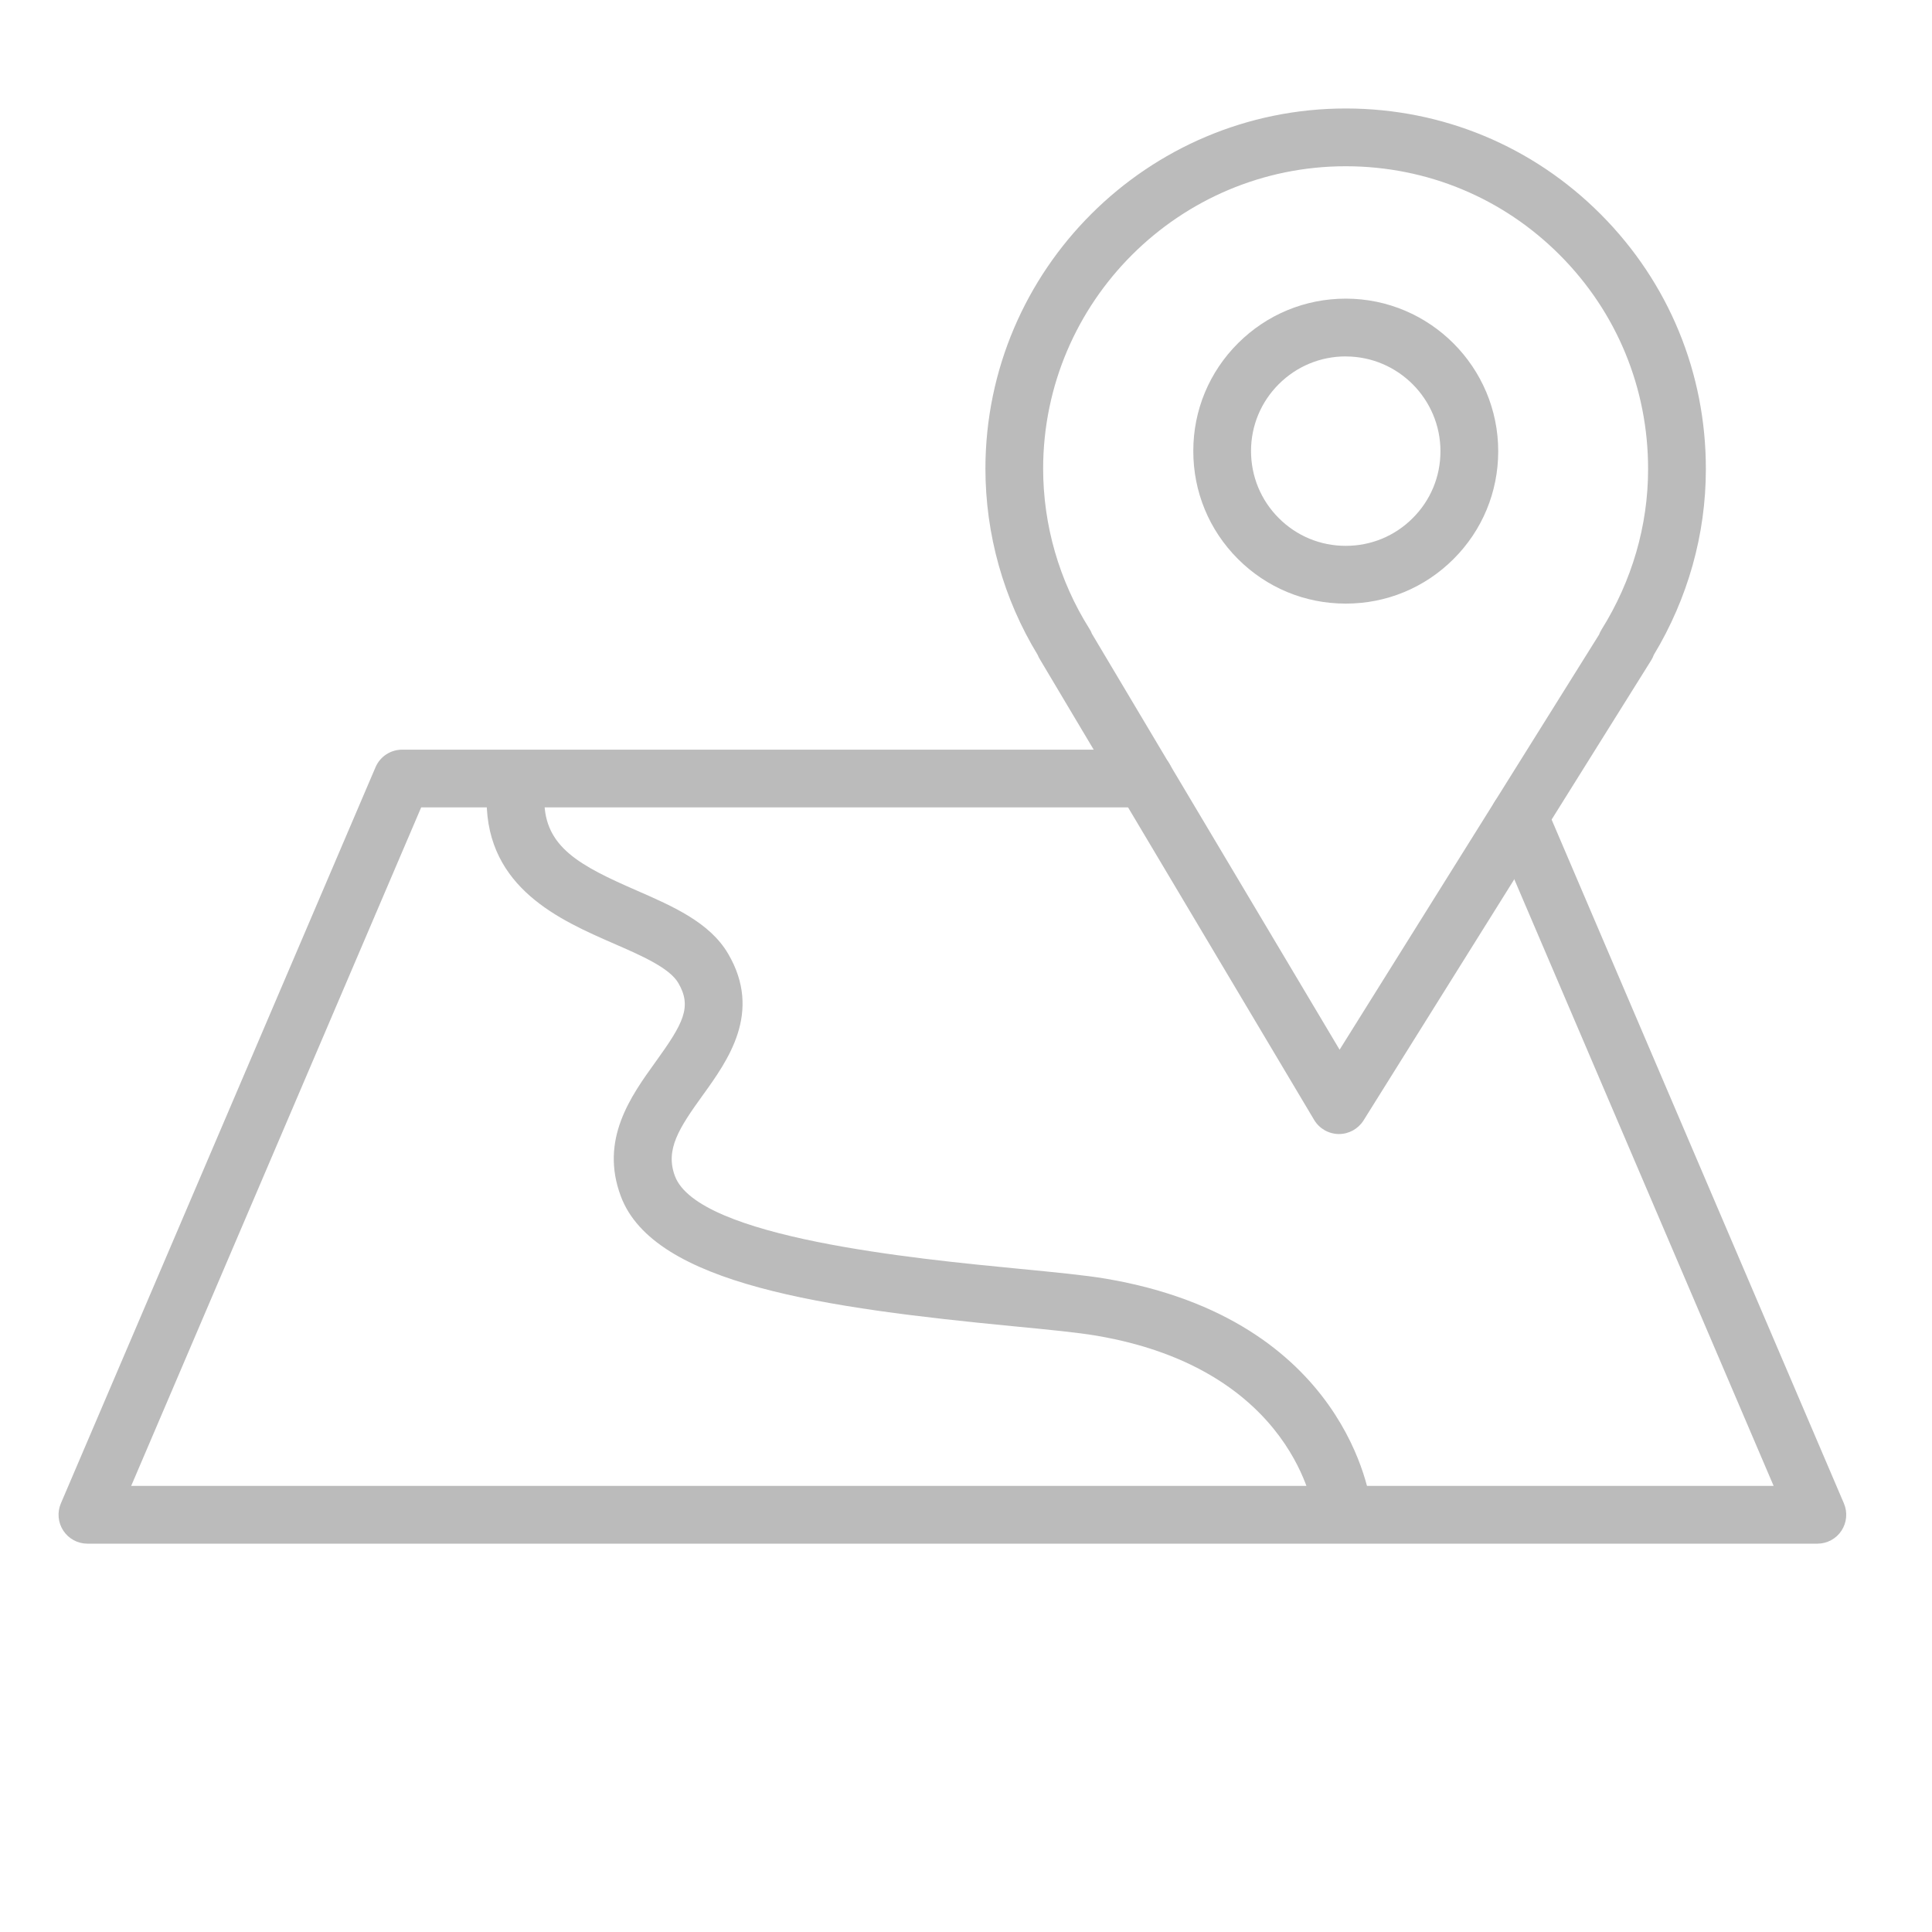 <?xml version="1.0" encoding="UTF-8"?> <svg xmlns="http://www.w3.org/2000/svg" width="40" height="40" viewBox="0 0 40 40" fill="none"> <path d="M27.722 23.479C27.72 23.479 27.718 23.479 27.716 23.479C27.507 23.476 27.315 23.366 27.208 23.187L21.525 13.642C21.509 13.616 21.496 13.588 21.484 13.559C20.776 12.396 20.402 11.063 20.402 9.696C20.409 5.586 23.755 2.246 27.863 2.246C27.866 2.246 27.869 2.246 27.872 2.246C29.867 2.249 31.739 3.028 33.144 4.439C34.549 5.849 35.321 7.723 35.318 9.716C35.318 11.062 34.946 12.388 34.24 13.559C34.226 13.597 34.209 13.634 34.187 13.669L28.23 23.198C28.12 23.372 27.928 23.479 27.722 23.479ZM22.608 13.123L27.735 21.733L33.106 13.141C33.12 13.105 33.137 13.069 33.158 13.035C33.788 12.028 34.122 10.88 34.122 9.715C34.122 9.715 34.122 9.715 34.122 9.715C34.124 8.04 33.476 6.467 32.297 5.283C31.117 4.098 29.545 3.445 27.871 3.442C27.869 3.442 27.866 3.442 27.863 3.442C24.413 3.442 21.603 6.246 21.597 9.697C21.597 10.874 21.929 12.023 22.555 13.018C22.576 13.051 22.594 13.086 22.608 13.123Z" fill="#BBBBBB"></path> <path d="M27.865 12.497C27.863 12.497 27.861 12.497 27.859 12.497C27.017 12.497 26.224 12.168 25.628 11.571C25.032 10.973 24.704 10.179 24.706 9.334C24.706 8.493 25.036 7.7 25.633 7.105C26.229 6.511 27.021 6.183 27.863 6.183C27.864 6.183 27.865 6.183 27.866 6.183C29.606 6.185 31.02 7.604 31.019 9.345C31.018 10.188 30.689 10.981 30.092 11.576C29.496 12.17 28.705 12.497 27.865 12.497ZM27.862 7.379C27.34 7.379 26.847 7.583 26.477 7.952C26.106 8.322 25.902 8.813 25.901 9.336C25.901 9.861 26.104 10.355 26.475 10.726C26.845 11.097 27.337 11.301 27.86 11.301C27.861 11.301 27.862 11.301 27.864 11.301C28.387 11.301 28.878 11.098 29.247 10.729C29.618 10.36 29.823 9.868 29.823 9.344C29.824 8.263 28.945 7.381 27.864 7.38C27.864 7.379 27.863 7.379 27.862 7.379ZM30.421 9.345H30.425H30.421Z" fill="#BBBBBB"></path> <path d="M37.627 31.96H1.81C1.609 31.96 1.422 31.859 1.311 31.691C1.201 31.524 1.181 31.312 1.26 31.127L7.775 15.884C7.869 15.664 8.086 15.521 8.325 15.521H23.698C24.028 15.521 24.296 15.788 24.296 16.119C24.296 16.449 24.028 16.716 23.698 16.716H8.72L2.716 30.764H36.721L30.902 17.152C30.772 16.848 30.913 16.497 31.217 16.367C31.52 16.237 31.872 16.378 32.002 16.682L38.176 31.126C38.255 31.311 38.236 31.523 38.126 31.691C38.015 31.859 37.828 31.96 37.627 31.96Z" fill="#BBBBBB"></path> <path d="M27.793 31.853C27.493 31.853 27.234 31.628 27.2 31.323C27.196 31.293 26.814 28.351 22.695 27.653C22.312 27.588 21.701 27.528 20.994 27.46C17.096 27.083 13.54 26.594 12.855 24.771C12.412 23.595 13.059 22.698 13.578 21.978C14.146 21.19 14.333 20.845 14.043 20.351C13.86 20.038 13.274 19.782 12.708 19.536C11.6 19.052 10.082 18.391 10.075 16.577C10.073 16.247 10.339 15.978 10.67 15.977C10.67 15.977 10.672 15.977 10.672 15.977C11.002 15.977 11.269 16.242 11.27 16.572C11.275 17.536 11.997 17.921 13.187 18.439C13.928 18.763 14.695 19.097 15.075 19.746C15.787 20.959 15.071 21.953 14.548 22.678C14.058 23.358 13.768 23.802 13.974 24.35C14.455 25.627 18.949 26.061 21.109 26.27C21.84 26.341 22.471 26.402 22.896 26.474C27.891 27.322 28.37 31.03 28.388 31.187C28.425 31.515 28.19 31.812 27.862 31.849C27.839 31.852 27.815 31.853 27.793 31.853Z" fill="#BBBBBB"></path> </svg> 